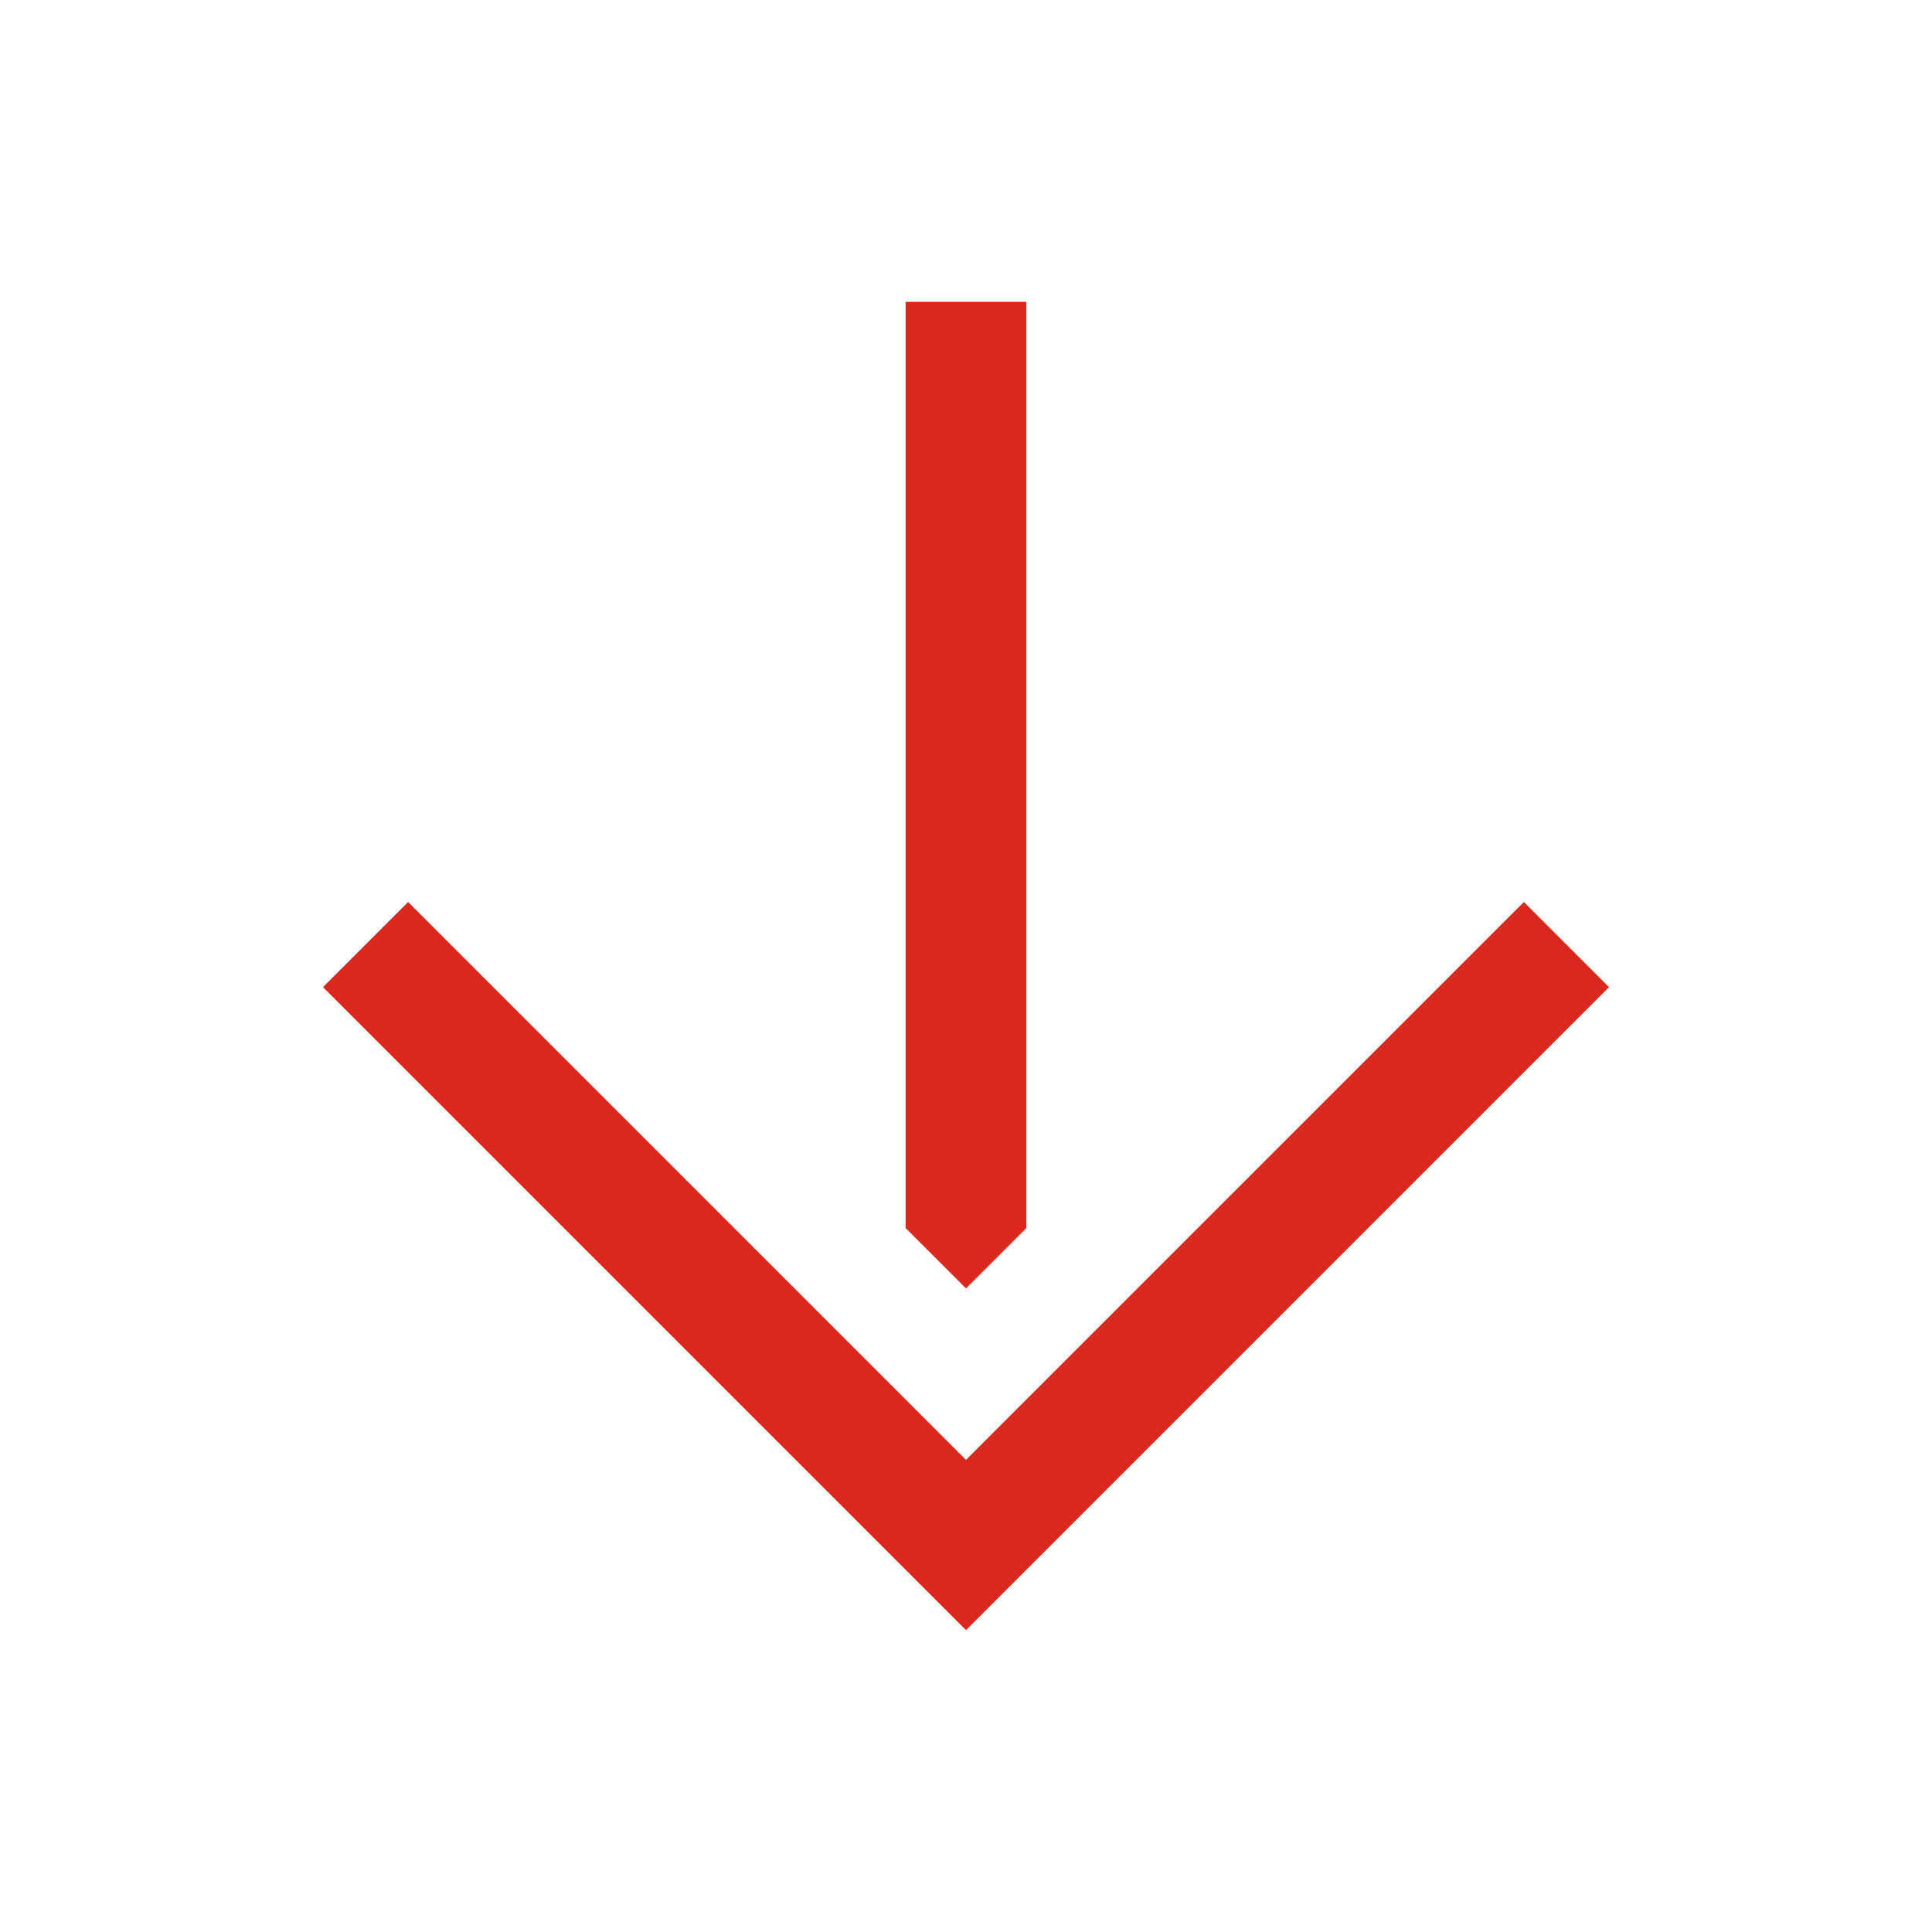 <svg width="32" height="32" viewBox="0 0 32 32" fill="none" xmlns="http://www.w3.org/2000/svg">
<path d="M14.59 25.59L16 27L17.41 25.59L26.65 16.35L25.24 14.94L16 24.18L6.76 14.94L5.35 16.35L14.59 25.59ZM17 20.34L17 5L15 5L15 20.34L16 21.34L17 20.34Z" fill="#da291c"/>
</svg>